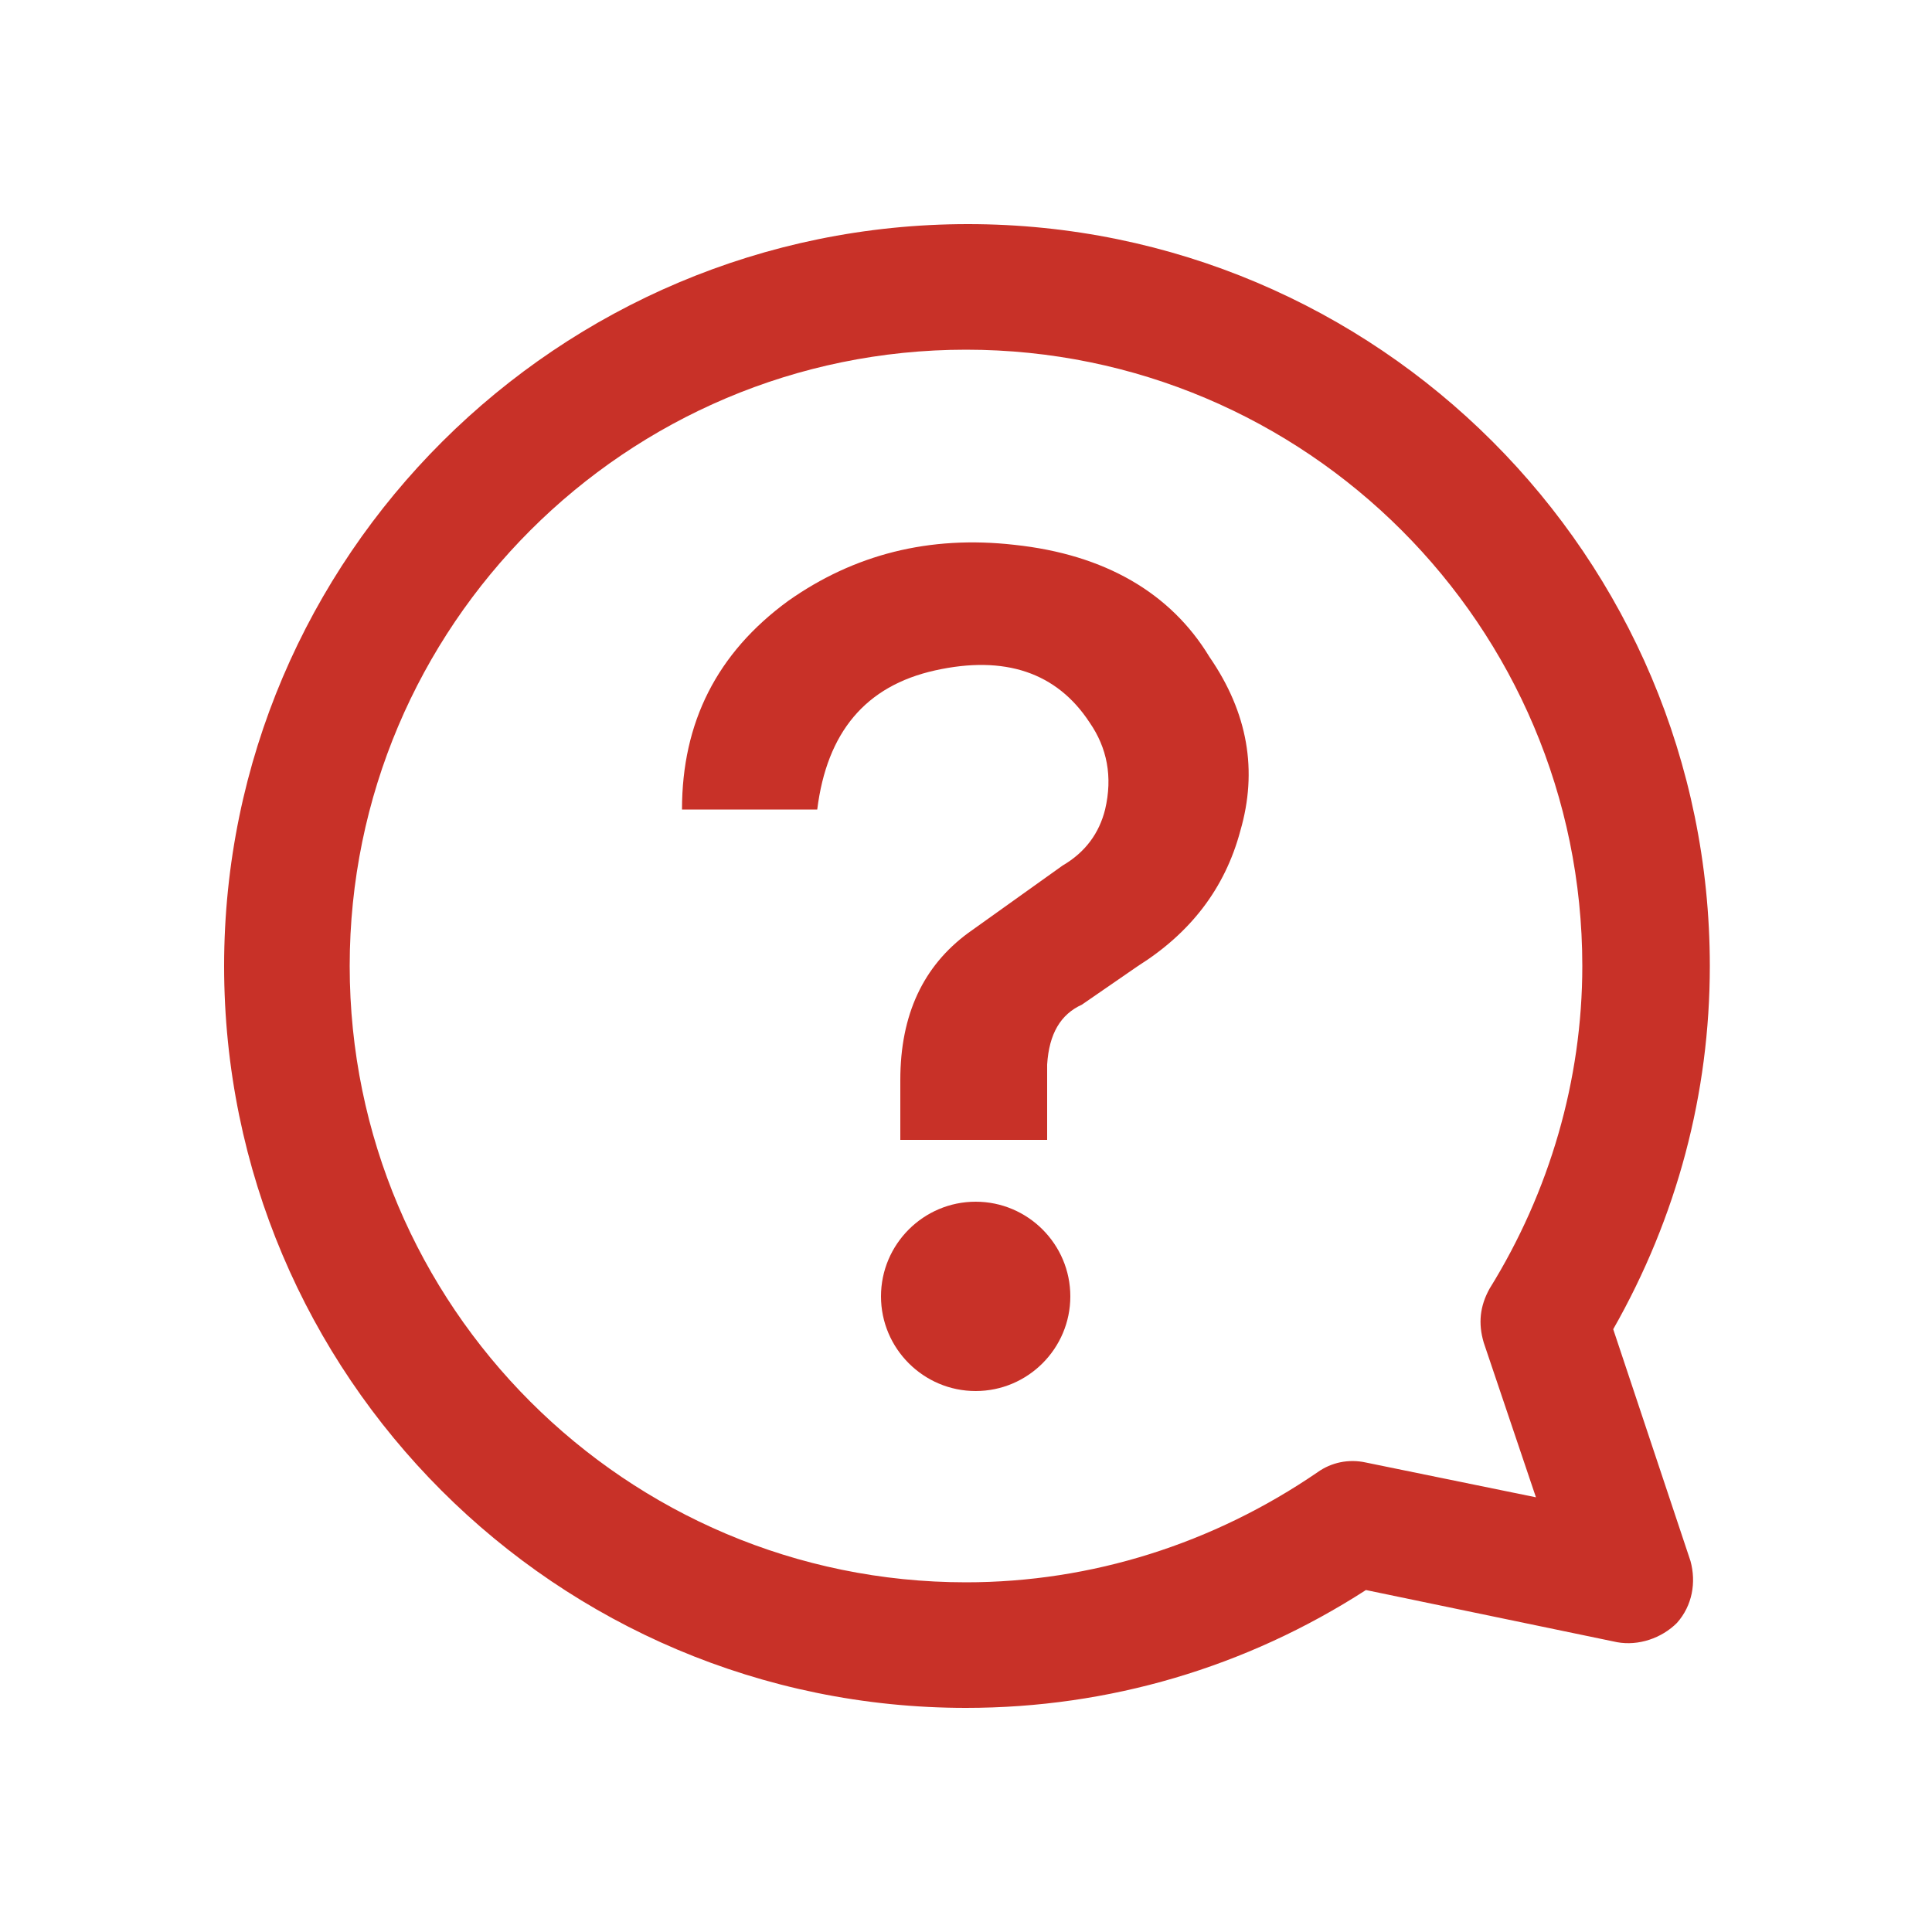 <?xml version="1.0" encoding="utf-8"?>
<!-- Generator: Adobe Illustrator 28.2.0, SVG Export Plug-In . SVG Version: 6.00 Build 0)  -->
<svg version="1.1" id="_レイヤー_2" xmlns="http://www.w3.org/2000/svg" xmlns:xlink="http://www.w3.org/1999/xlink" x="0px"
	 y="0px" viewBox="0 0 100 100" style="enable-background:new 0 0 100 100;" xml:space="preserve">
<style type="text/css">
	.st0{fill:#C83128;}
	.st1{fill:none;}
</style>
<g id="Q">
	<g id="question">
		<g id="question-2">
			<path class="st0" d="M52.5,28.2c-4.4-0.5-8.3,0.5-11.7,2.9c-3.7,2.7-5.5,6.3-5.5,10.8h7c0.5-4,2.5-6.4,6.1-7.2
				c3.6-0.8,6.3,0.1,8,2.7c0.9,1.3,1.2,2.8,0.8,4.5c-0.3,1.2-1,2.2-2.2,2.9l-4.9,3.5c-2.3,1.7-3.5,4.2-3.5,7.6v3.1h7.6v-3.9
				c0.1-1.6,0.7-2.6,1.8-3.1l2.9-2c2.7-1.7,4.5-4,5.3-7c0.9-3.1,0.4-6.1-1.6-9C60.6,30.7,57.2,28.7,52.5,28.2L52.5,28.2z"/>
			<path class="st0" d="M50.5,62.2c-2.7,0-4.9,2.2-4.9,4.9c0,2.7,2.2,4.9,4.9,4.9s4.9-2.2,4.9-4.9C55.4,64.4,53.2,62.2,50.5,62.2z"
				/>
			<path class="st0" d="M83.5,68.8c3.3-5.8,5-12.2,5-18.8c0-21.2-17.2-38.4-38.4-38.4S11.6,28.8,11.6,50S28.8,88.4,50,88.4
				c7.4,0,14.5-2.1,20.7-6.1l13,2.7c1.1,0.2,2.3-0.2,3.1-1c0.8-0.9,1-2.1,0.7-3.2L83.5,68.8L83.5,68.8z M76.8,69.5l2.7,8l-8.8-1.8
				c-0.9-0.2-1.8,0-2.5,0.5c-5.4,3.7-11.7,5.7-18.2,5.7c-17.6,0-31.9-14.3-31.9-31.9S32.4,18.1,50,18.1S81.9,32.4,81.9,50
				c0,5.9-1.7,11.7-4.8,16.7C76.6,67.6,76.5,68.5,76.8,69.5L76.8,69.5z"/>
		</g>
		<rect class="st1" width="100" height="100"/>
	</g>
</g>
</svg>

